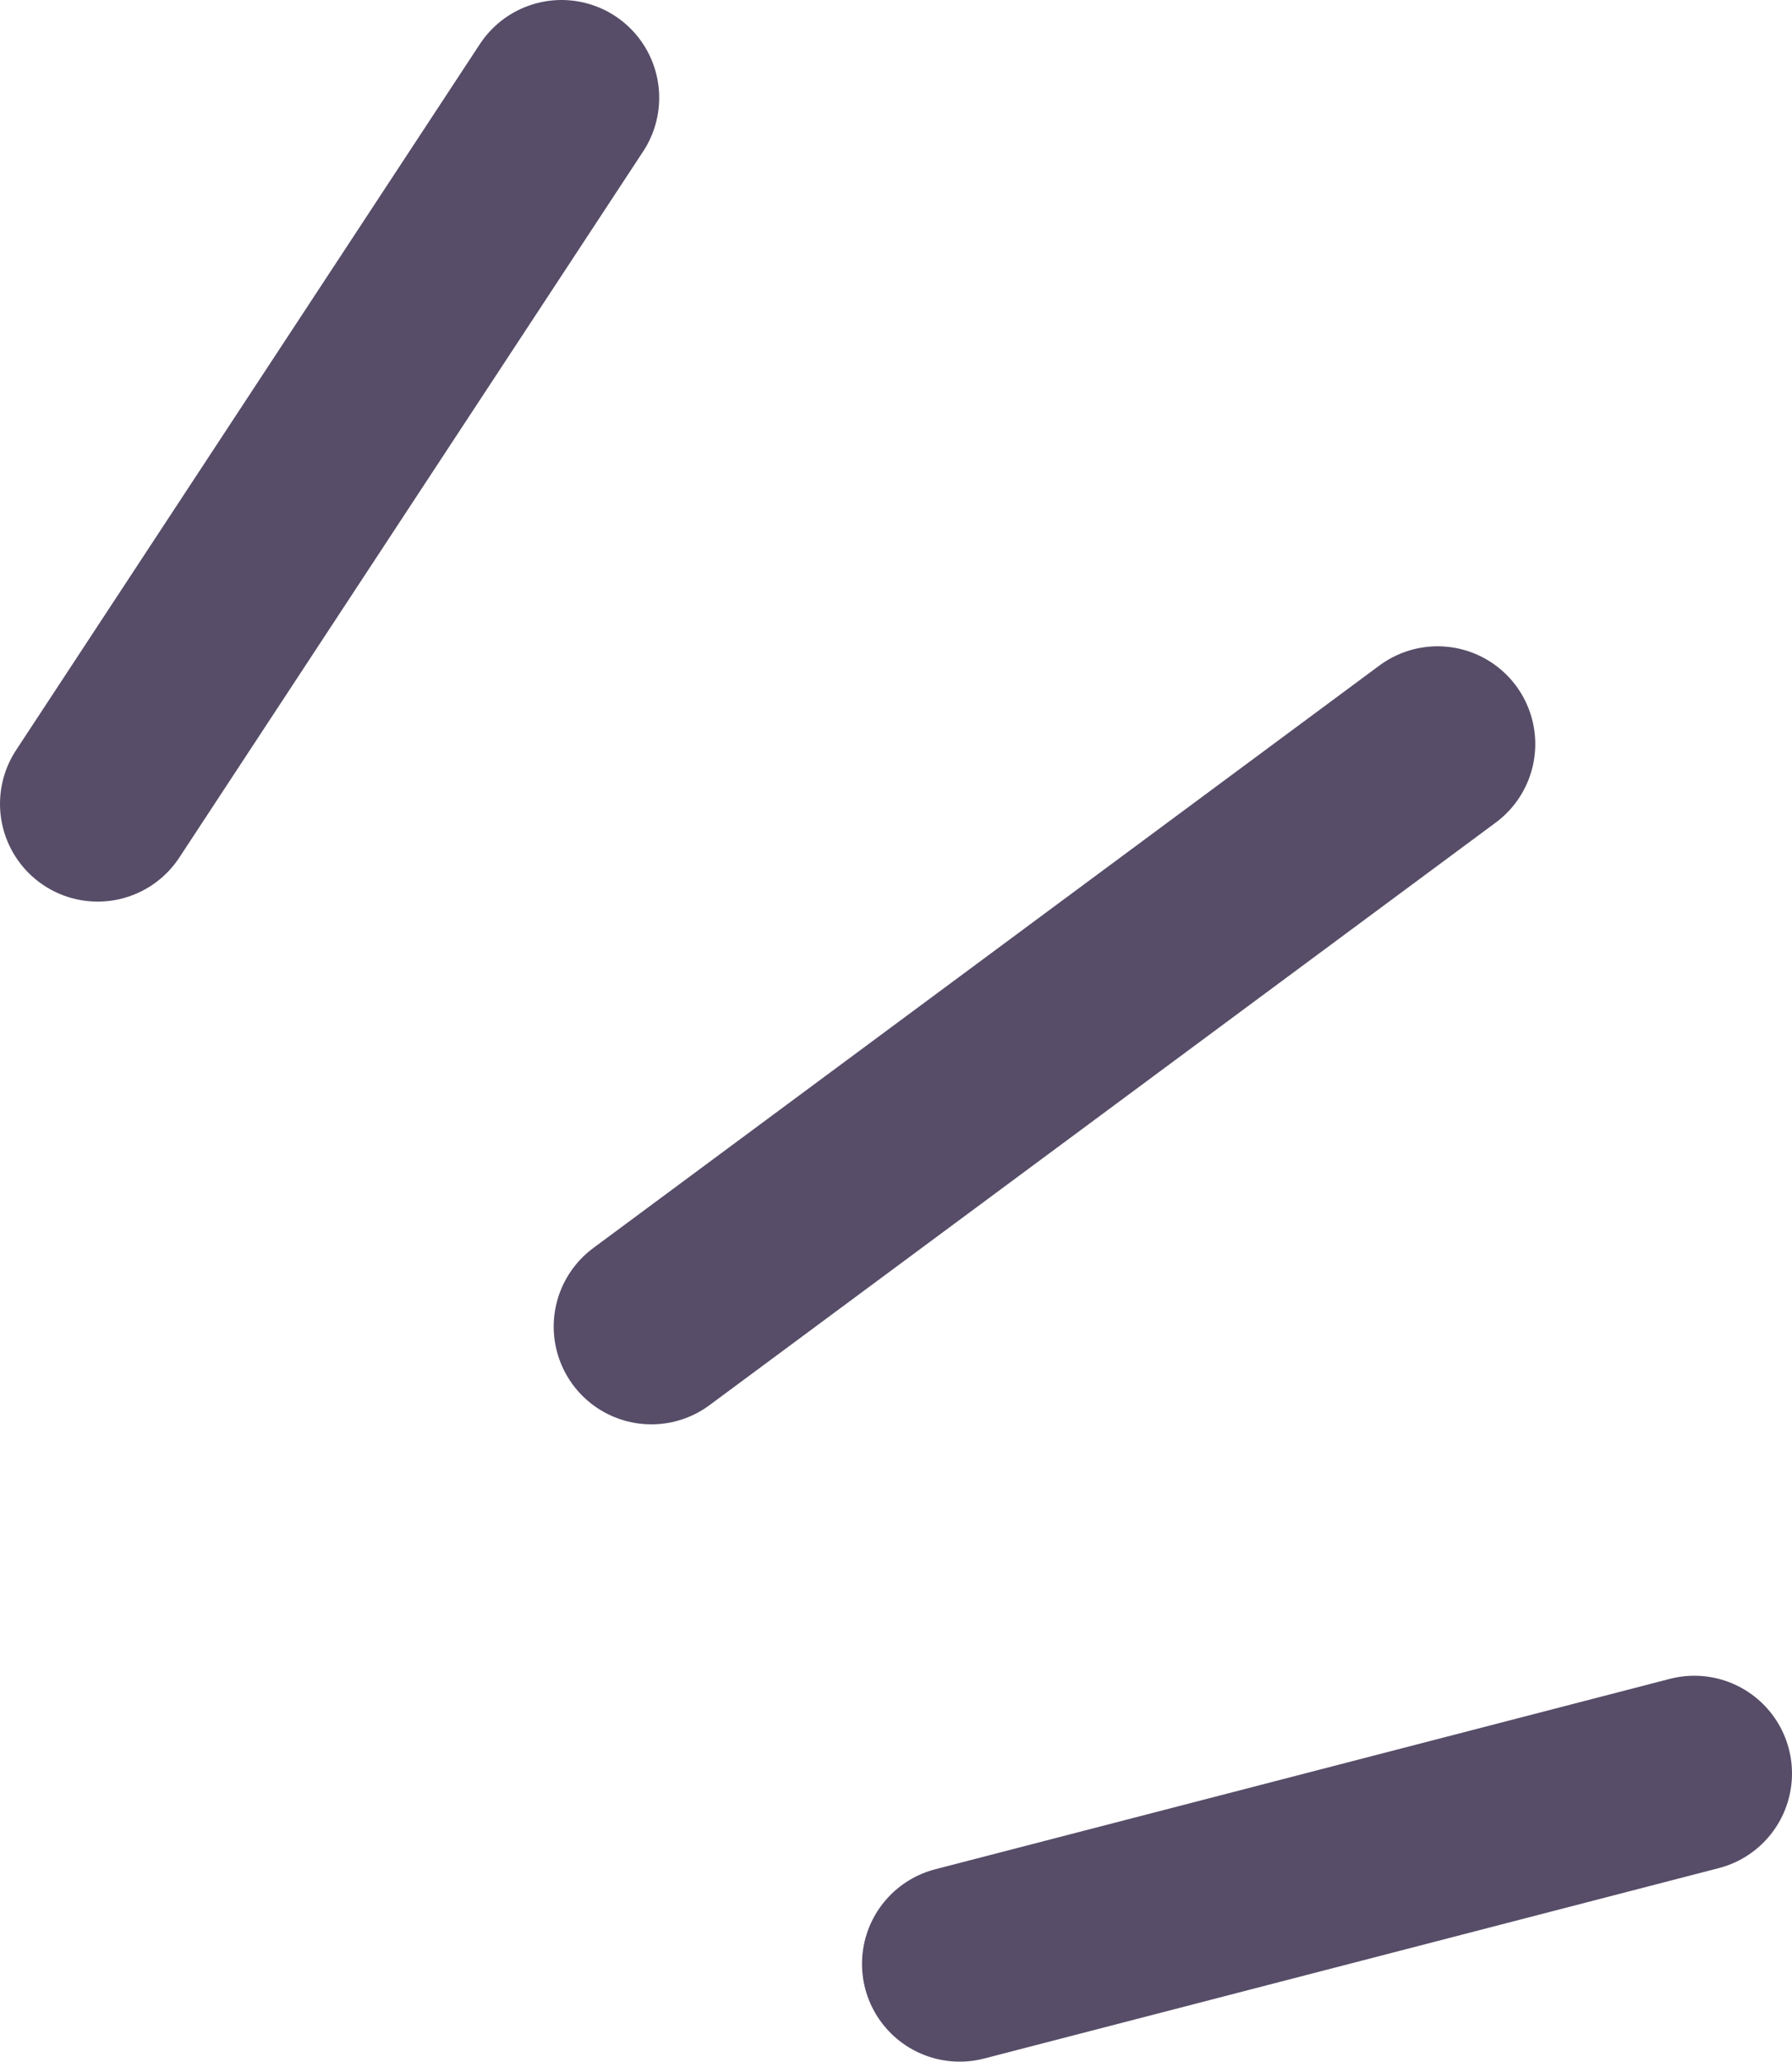 <?xml version="1.0" encoding="UTF-8"?><svg id="Layer_2" xmlns="http://www.w3.org/2000/svg" viewBox="0 0 45.86 52.73"><defs><style>.cls-1{fill:none;stroke:#574d68;stroke-linecap:round;stroke-linejoin:round;stroke-width:5px;}</style></defs><g id="Layer_1-2"><line class="cls-1" x1="2.5" y1="20.56" x2="14.37" y2="2.5"/><line class="cls-1" x1="16.67" y1="33.93" x2="36.79" y2="19.03"/><line class="cls-1" x1="24.56" y1="50.23" x2="43.36" y2="45.36"/></g></svg>